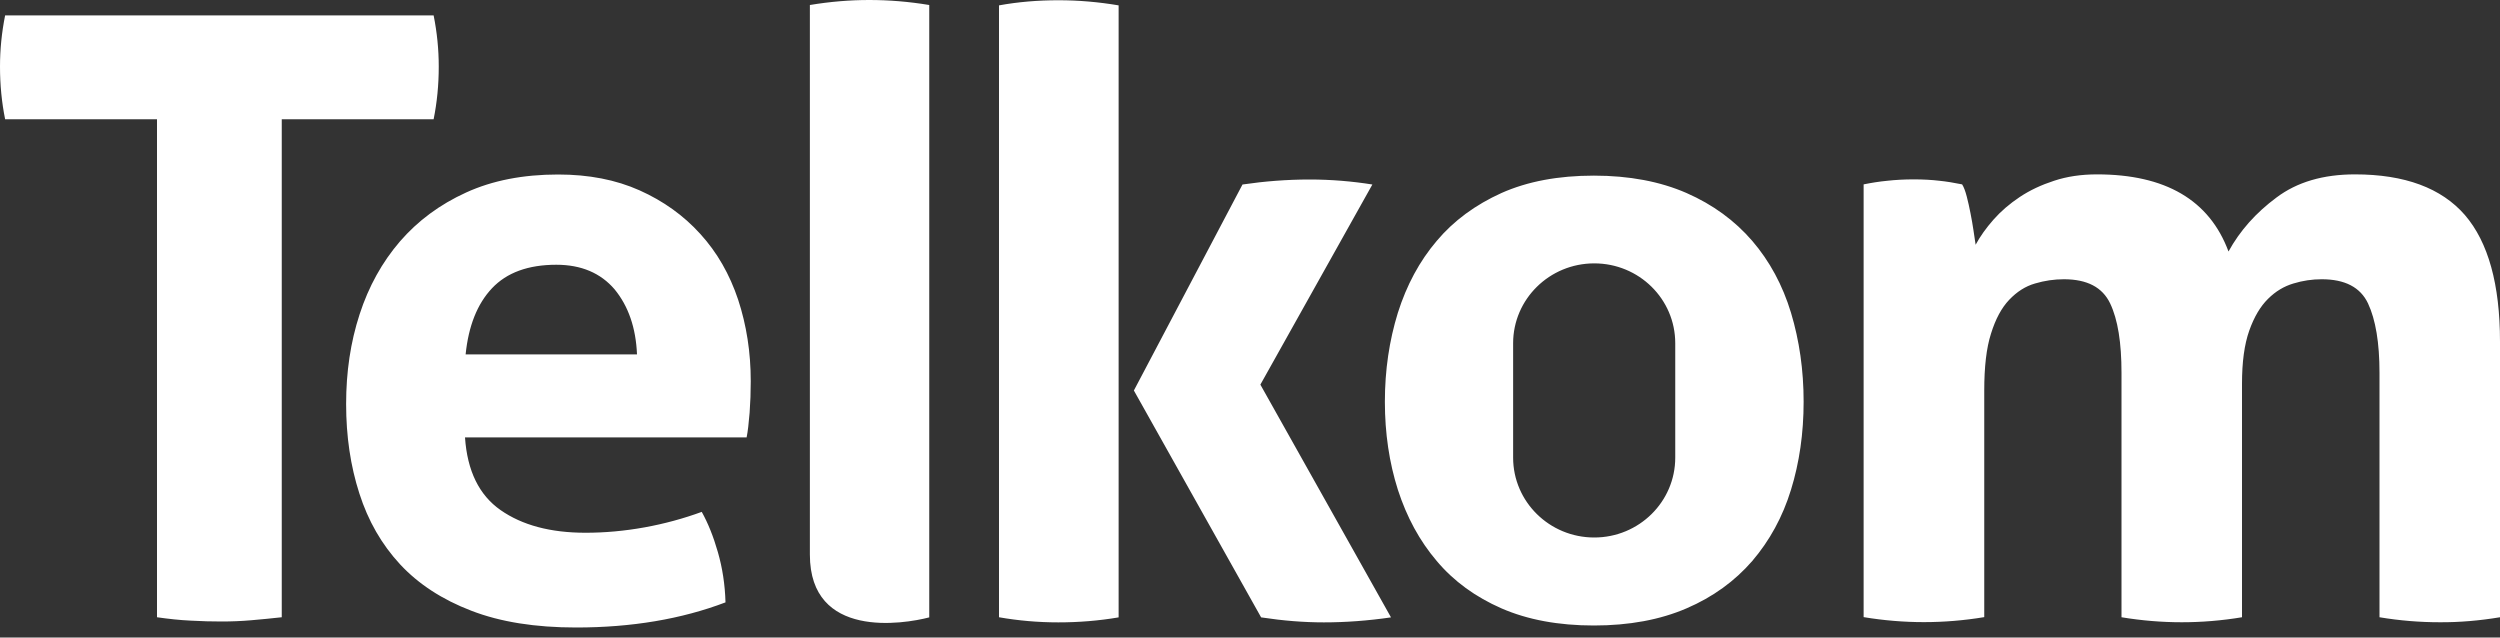 <?xml version="1.0"?>
<svg xmlns="http://www.w3.org/2000/svg" width="200" height="51" viewBox="0 0 200 51" fill="none">
<rect x="0" y="0" width="200" height="51" fill="#333333" stroke="none"/>
<g>
<path d="M74.34 49.39V37.75V14.3V0.4C72.71 0.13 71.12 0 69.54 0C68 0 66.41 0.13 64.79 0.4V12.22V35.66V44.37C64.79 51.15 72.27 49.93 74.34 49.39ZM143.28 39.18C142.61 41.36 141.57 43.25 140.18 44.88C138.78 46.49 137.04 47.76 134.92 48.67C132.81 49.58 130.33 50.04 127.51 50.04C124.68 50.04 122.21 49.58 120.12 48.67C118.04 47.76 116.3 46.5 114.94 44.88C113.56 43.26 112.54 41.37 111.83 39.18C111.14 37.01 110.79 34.66 110.79 32.14C110.79 29.61 111.14 27.25 111.83 25.02C112.53 22.81 113.56 20.89 114.94 19.27C116.3 17.65 118.04 16.38 120.12 15.44C122.21 14.51 124.67 14.05 127.51 14.05C130.34 14.05 132.81 14.52 134.92 15.44C137.04 16.37 138.78 17.65 140.18 19.27C141.57 20.89 142.61 22.81 143.28 25.02C143.95 27.25 144.29 29.61 144.29 32.14C144.29 34.66 143.95 37.01 143.28 39.18ZM134.02 27.46C134.02 23.92 131.12 21.07 127.54 21.07C123.96 21.07 121.05 23.93 121.05 27.46V36.61C121.05 40.14 123.96 43 127.54 43C131.12 43 134.02 40.14 134.02 36.61V27.46ZM60.06 30.5C60.06 28.18 59.72 26.01 59.05 23.97C58.37 21.94 57.37 20.19 56.02 18.71C54.69 17.24 53.07 16.08 51.17 15.23C49.27 14.38 47.1 13.96 44.65 13.96C41.84 13.96 39.39 14.44 37.29 15.4C35.18 16.36 33.42 17.67 32 19.31C30.57 20.97 29.49 22.92 28.77 25.14C28.04 27.38 27.69 29.75 27.69 32.32C27.69 34.9 28.04 37.28 28.75 39.48C29.45 41.67 30.53 43.55 32.01 45.15C33.47 46.72 35.38 47.97 37.71 48.86C40.04 49.76 42.83 50.2 46.09 50.2C50.53 50.2 54.51 49.53 58.04 48.19C58 46.76 57.79 45.42 57.43 44.17C57.07 42.91 56.64 41.85 56.14 40.95C54.69 41.48 53.16 41.9 51.56 42.19C49.95 42.48 48.38 42.62 46.84 42.62C44.03 42.62 41.77 42.01 40.05 40.81C38.33 39.61 37.38 37.67 37.2 34.99H59.73C59.83 34.5 59.9 33.84 59.97 33.01C60.03 32.19 60.06 31.35 60.06 30.5ZM50.96 28.35H37.25C37.48 26.08 38.18 24.31 39.36 23.06C40.54 21.81 42.25 21.18 44.51 21.18C46.51 21.18 48.06 21.85 49.17 23.15C50.27 24.49 50.87 26.22 50.96 28.35ZM200 49.38V27.35C200 22.75 199.06 19.37 197.19 17.2C195.31 15.04 192.38 13.95 188.4 13.95C185.86 13.95 183.77 14.56 182.12 15.8C180.47 17.02 179.19 18.46 178.28 20.12C176.75 16 173.23 13.95 167.76 13.95C166.49 13.95 165.35 14.12 164.33 14.46C163.31 14.79 162.39 15.22 161.58 15.76C160.77 16.3 160.07 16.9 159.48 17.57C158.89 18.24 158.41 18.91 158.05 19.58C158 19.27 157.95 18.89 157.88 18.44C157.82 18 157.73 17.54 157.64 17.06C157.55 16.6 157.45 16.14 157.34 15.72C157.23 15.3 157.11 14.97 156.97 14.75C156.33 14.62 155.73 14.52 155.14 14.46C154.55 14.39 153.87 14.35 153.1 14.35C152.33 14.35 151.63 14.39 151 14.46C150.36 14.52 149.73 14.62 149.09 14.75V49.37C150.72 49.64 152.33 49.77 153.91 49.77C155.5 49.77 157.11 49.64 158.74 49.37V31.24C158.74 29.36 158.91 27.84 159.28 26.69C159.64 25.53 160.12 24.63 160.74 23.98C161.35 23.34 162.03 22.9 162.8 22.68C163.57 22.45 164.34 22.34 165.11 22.34C166.97 22.34 168.19 22.98 168.81 24.27C169.43 25.57 169.72 27.42 169.72 29.83V49.38C171.35 49.65 172.96 49.78 174.54 49.78C176.13 49.78 177.73 49.65 179.36 49.38V30.7C179.36 28.96 179.55 27.55 179.94 26.45C180.33 25.35 180.83 24.51 181.44 23.91C182.05 23.3 182.73 22.9 183.47 22.68C184.22 22.45 184.97 22.34 185.74 22.34C187.59 22.34 188.83 22.98 189.44 24.27C190.05 25.57 190.36 27.42 190.36 29.83V49.38C191.98 49.65 193.59 49.78 195.18 49.78C196.77 49.79 198.37 49.65 200 49.38ZM100.83 30.77L109.79 14.76C108.16 14.5 106.48 14.36 104.77 14.36C102.96 14.36 101.17 14.5 99.4 14.76L90.71 31.24L100.89 49.39C102.66 49.66 104.32 49.79 105.91 49.79C107.63 49.79 109.42 49.66 111.28 49.39L100.83 30.77ZM84.67 49.79C86.3 49.79 87.9 49.66 89.49 49.39V0.43C87.9 0.16 86.3 0.02 84.67 0.02C83.04 0.02 81.45 0.15 79.92 0.43V49.38C81.46 49.65 83.04 49.79 84.67 49.79ZM22.54 9.54V49.38C21.73 49.47 20.91 49.55 20.1 49.62C19.29 49.69 18.49 49.72 17.72 49.72C16.95 49.72 16.13 49.7 15.25 49.65C14.37 49.61 13.48 49.51 12.56 49.38V9.54H0.41C0.14 8.2 0 6.8 0 5.33C0 3.94 0.14 2.58 0.41 1.23H34.69C34.96 2.58 35.1 3.94 35.1 5.33C35.1 6.8 34.96 8.2 34.69 9.54H22.54Z" fill="white"/>
</g>
<defs>

</defs>
</svg>
